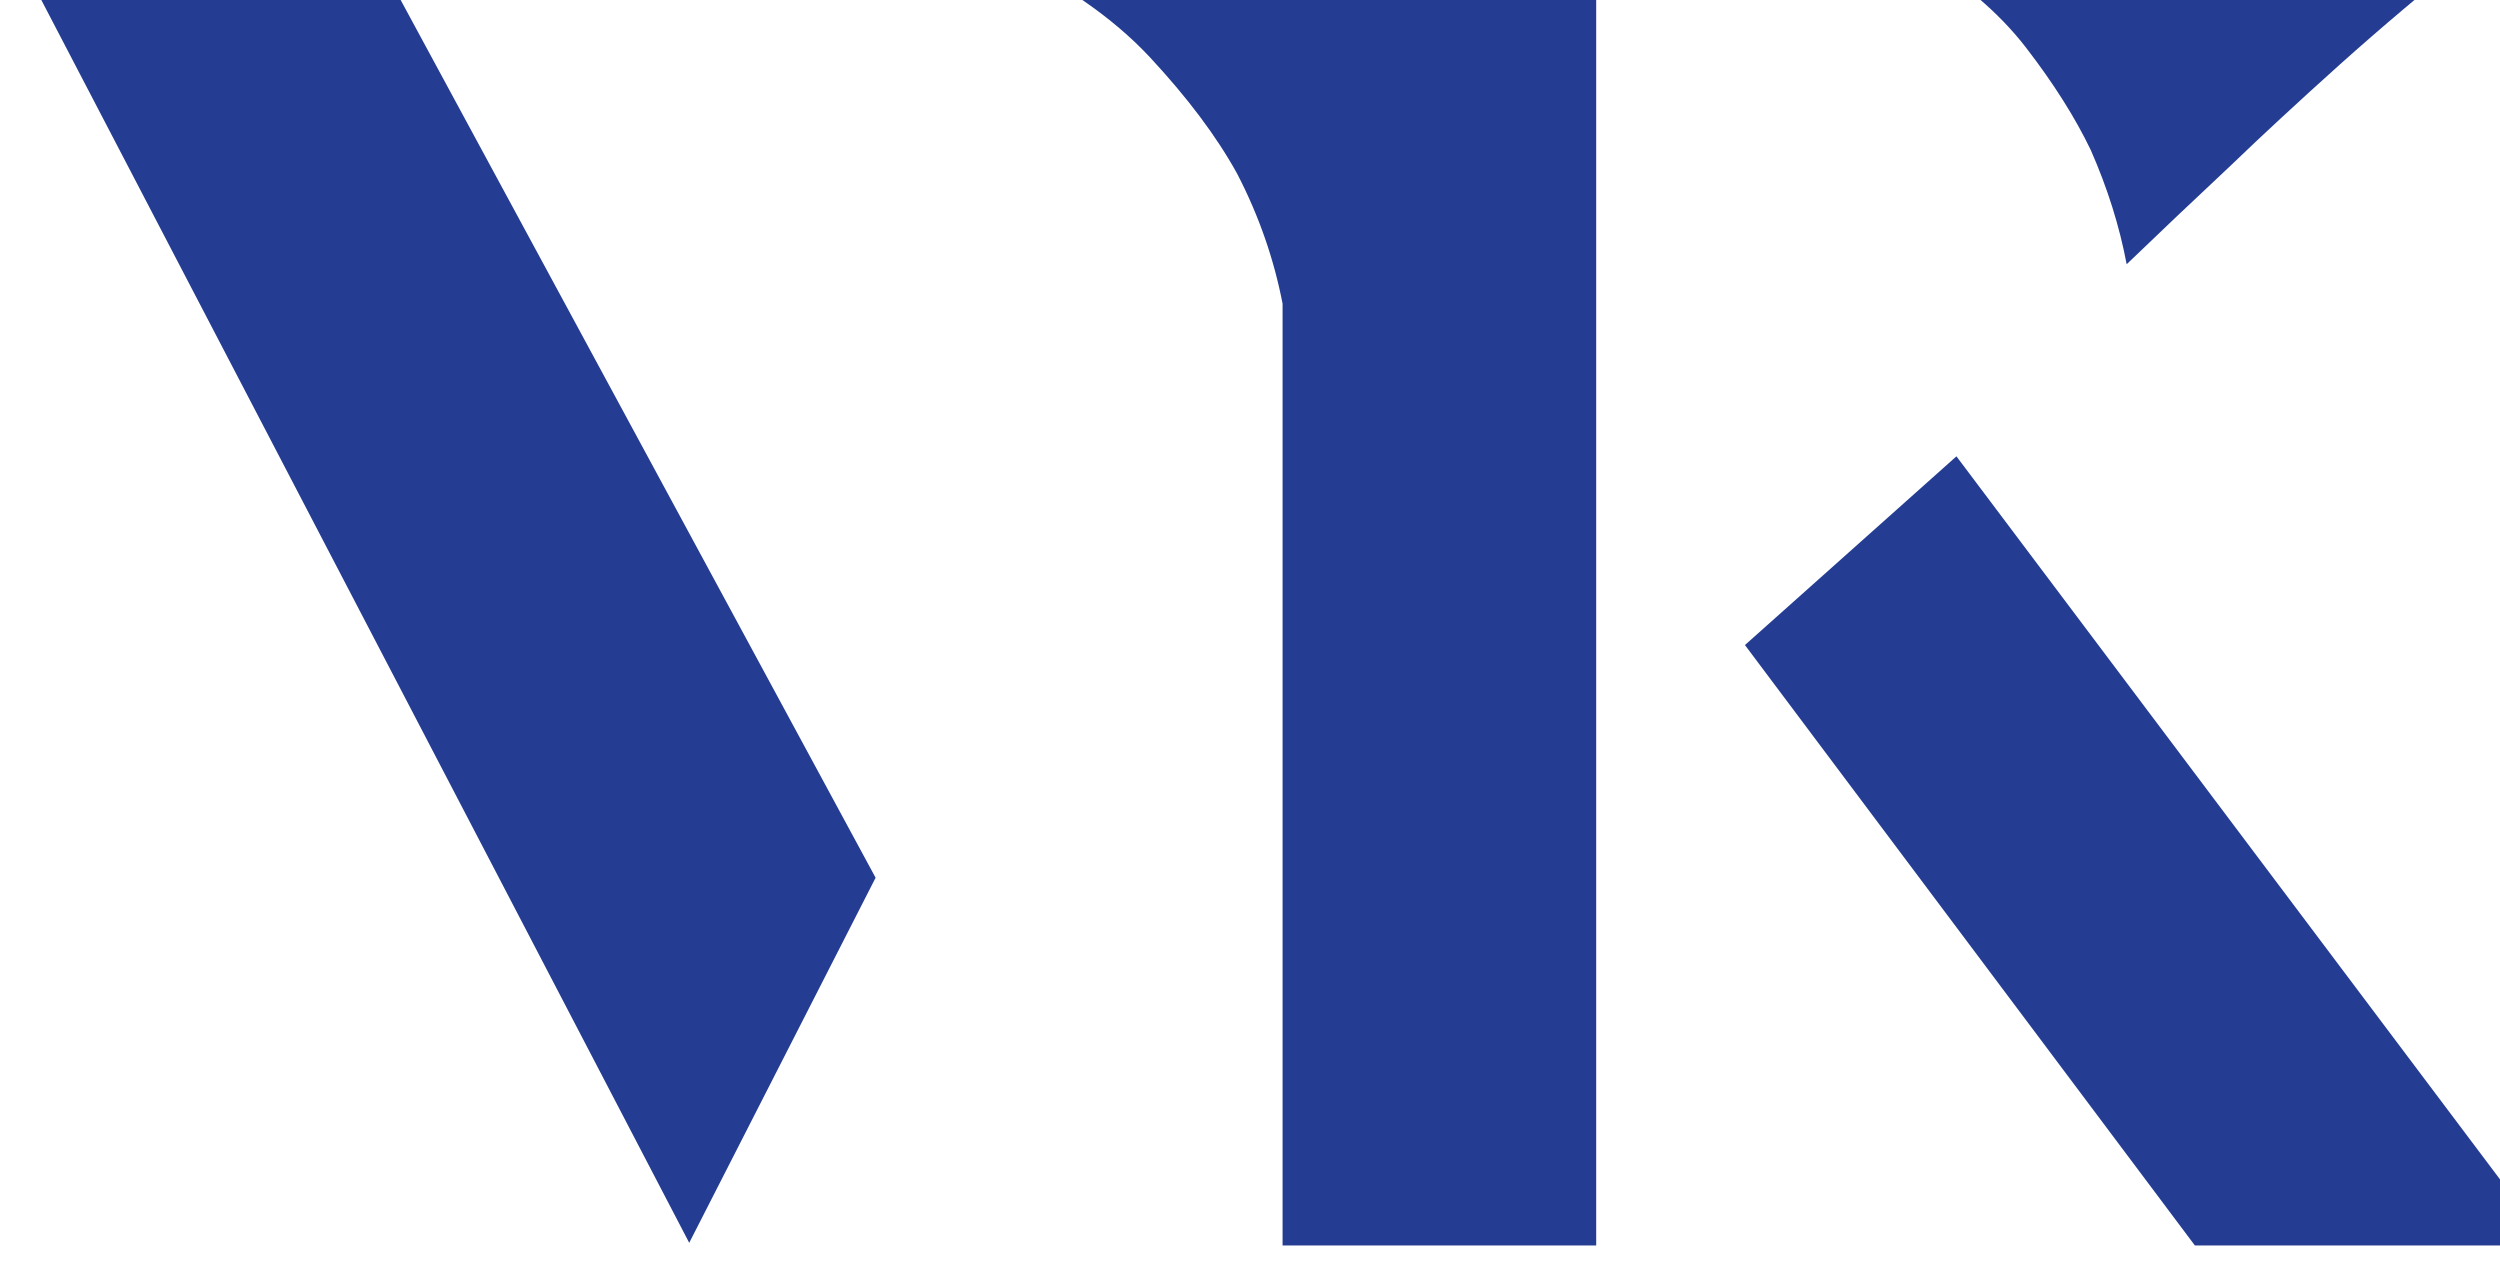 <?xml version="1.0" encoding="UTF-8" standalone="no"?>
<!-- Created with Inkscape (http://www.inkscape.org/) -->

<svg
   width="145.108mm"
   height="73.982mm"
   viewBox="0 0 145.108 73.982"
   version="1.1"
   id="svg5"
   xml:space="preserve"
   sodipodi:docname="VK_logo_b.svg"
   inkscape:version="1.3.2 (091e20e, 2023-11-25, custom)"
   xmlns:inkscape="http://www.inkscape.org/namespaces/inkscape"
   xmlns:sodipodi="http://sodipodi.sourceforge.net/DTD/sodipodi-0.dtd"
   xmlns="http://www.w3.org/2000/svg"
   xmlns:svg="http://www.w3.org/2000/svg"><sodipodi:namedview
     id="namedview7"
     pagecolor="#ffffff"
     bordercolor="#000000"
     borderopacity="0.25"
     inkscape:showpageshadow="2"
     inkscape:pageopacity="0.0"
     inkscape:pagecheckerboard="0"
     inkscape:deskcolor="#d1d1d1"
     inkscape:document-units="mm"
     showgrid="false"
     inkscape:zoom="0.2102413"
     inkscape:cx="397.16269"
     inkscape:cy="585.04204"
     inkscape:window-width="1440"
     inkscape:window-height="726"
     inkscape:window-x="0"
     inkscape:window-y="25"
     inkscape:window-maximized="0"
     inkscape:current-layer="svg5" /><defs
     id="defs2" /><g
     id="g252"
     transform="matrix(0.418,0,0,0.418,-72.726,-184.756)"
     inkscape:export-filename="g252.png"
     inkscape:export-xdpi="300"
     inkscape:export-ydpi="300"
     style="fill:#243d93;fill-opacity:1"><g
       id="g287"
       style="fill:#243d93;fill-opacity:1"><path
         d="m 15722.6,15703.8 -1012.7,-935.9 2154.3,-2977.5 h 1698.9 l -2840.5,3913.4"
         style="fill:#243d93;fill-opacity:1;fill-rule:nonzero;stroke:none"
         id="path55"
         transform="matrix(0.029,0,0,-0.028,-10.301,945.071)" /><path
         d="m 16057.3,17728.6 c 131.6,-177 234.5,-346 308.7,-506.3 80.1,-188.5 137.5,-377.5 171.7,-565.9 154.9,154.3 320.6,317.3 497.7,489 148.9,148.4 323.3,315.7 523.6,502 200.4,185.8 414.9,373.1 643.4,562.2 h -1449.7 -1244.5 c 234.5,-143.6 417.5,-303.3 549.1,-481"
         style="fill:#243d93;fill-opacity:1;fill-rule:nonzero;stroke:none"
         id="path57"
         transform="matrix(0.029,0,0,-0.028,-10.301,945.071)" /><path
         d="m 13985.5,18205.2 h -2857.3 c 308.7,-148.9 553.5,-323.3 733.8,-523.7 179.8,-200.3 318.5,-392.1 416,-575.1 106.3,-212.2 177.3,-427.8 218,-645.7 v -4670.3 h 1501.7 v 6410.5 h -17.3 c 2,1.3 3.1,3 5.1,4.3"
         style="fill:#243d93;fill-opacity:1;fill-rule:nonzero;stroke:none"
         id="path59"
         transform="matrix(0.029,0,0,-0.028,-10.301,945.071)" /><path
         d="m 6436.9,18196.6 3217.95,-6393.2 892.45,1810.5 -2394.19,4582.7 H 6436.9"
         style="fill:#243d93;fill-opacity:1;fill-rule:nonzero;stroke:none"
         id="path61"
         transform="matrix(0.029,0,0,-0.028,-10.301,945.071)" /></g></g></svg>
